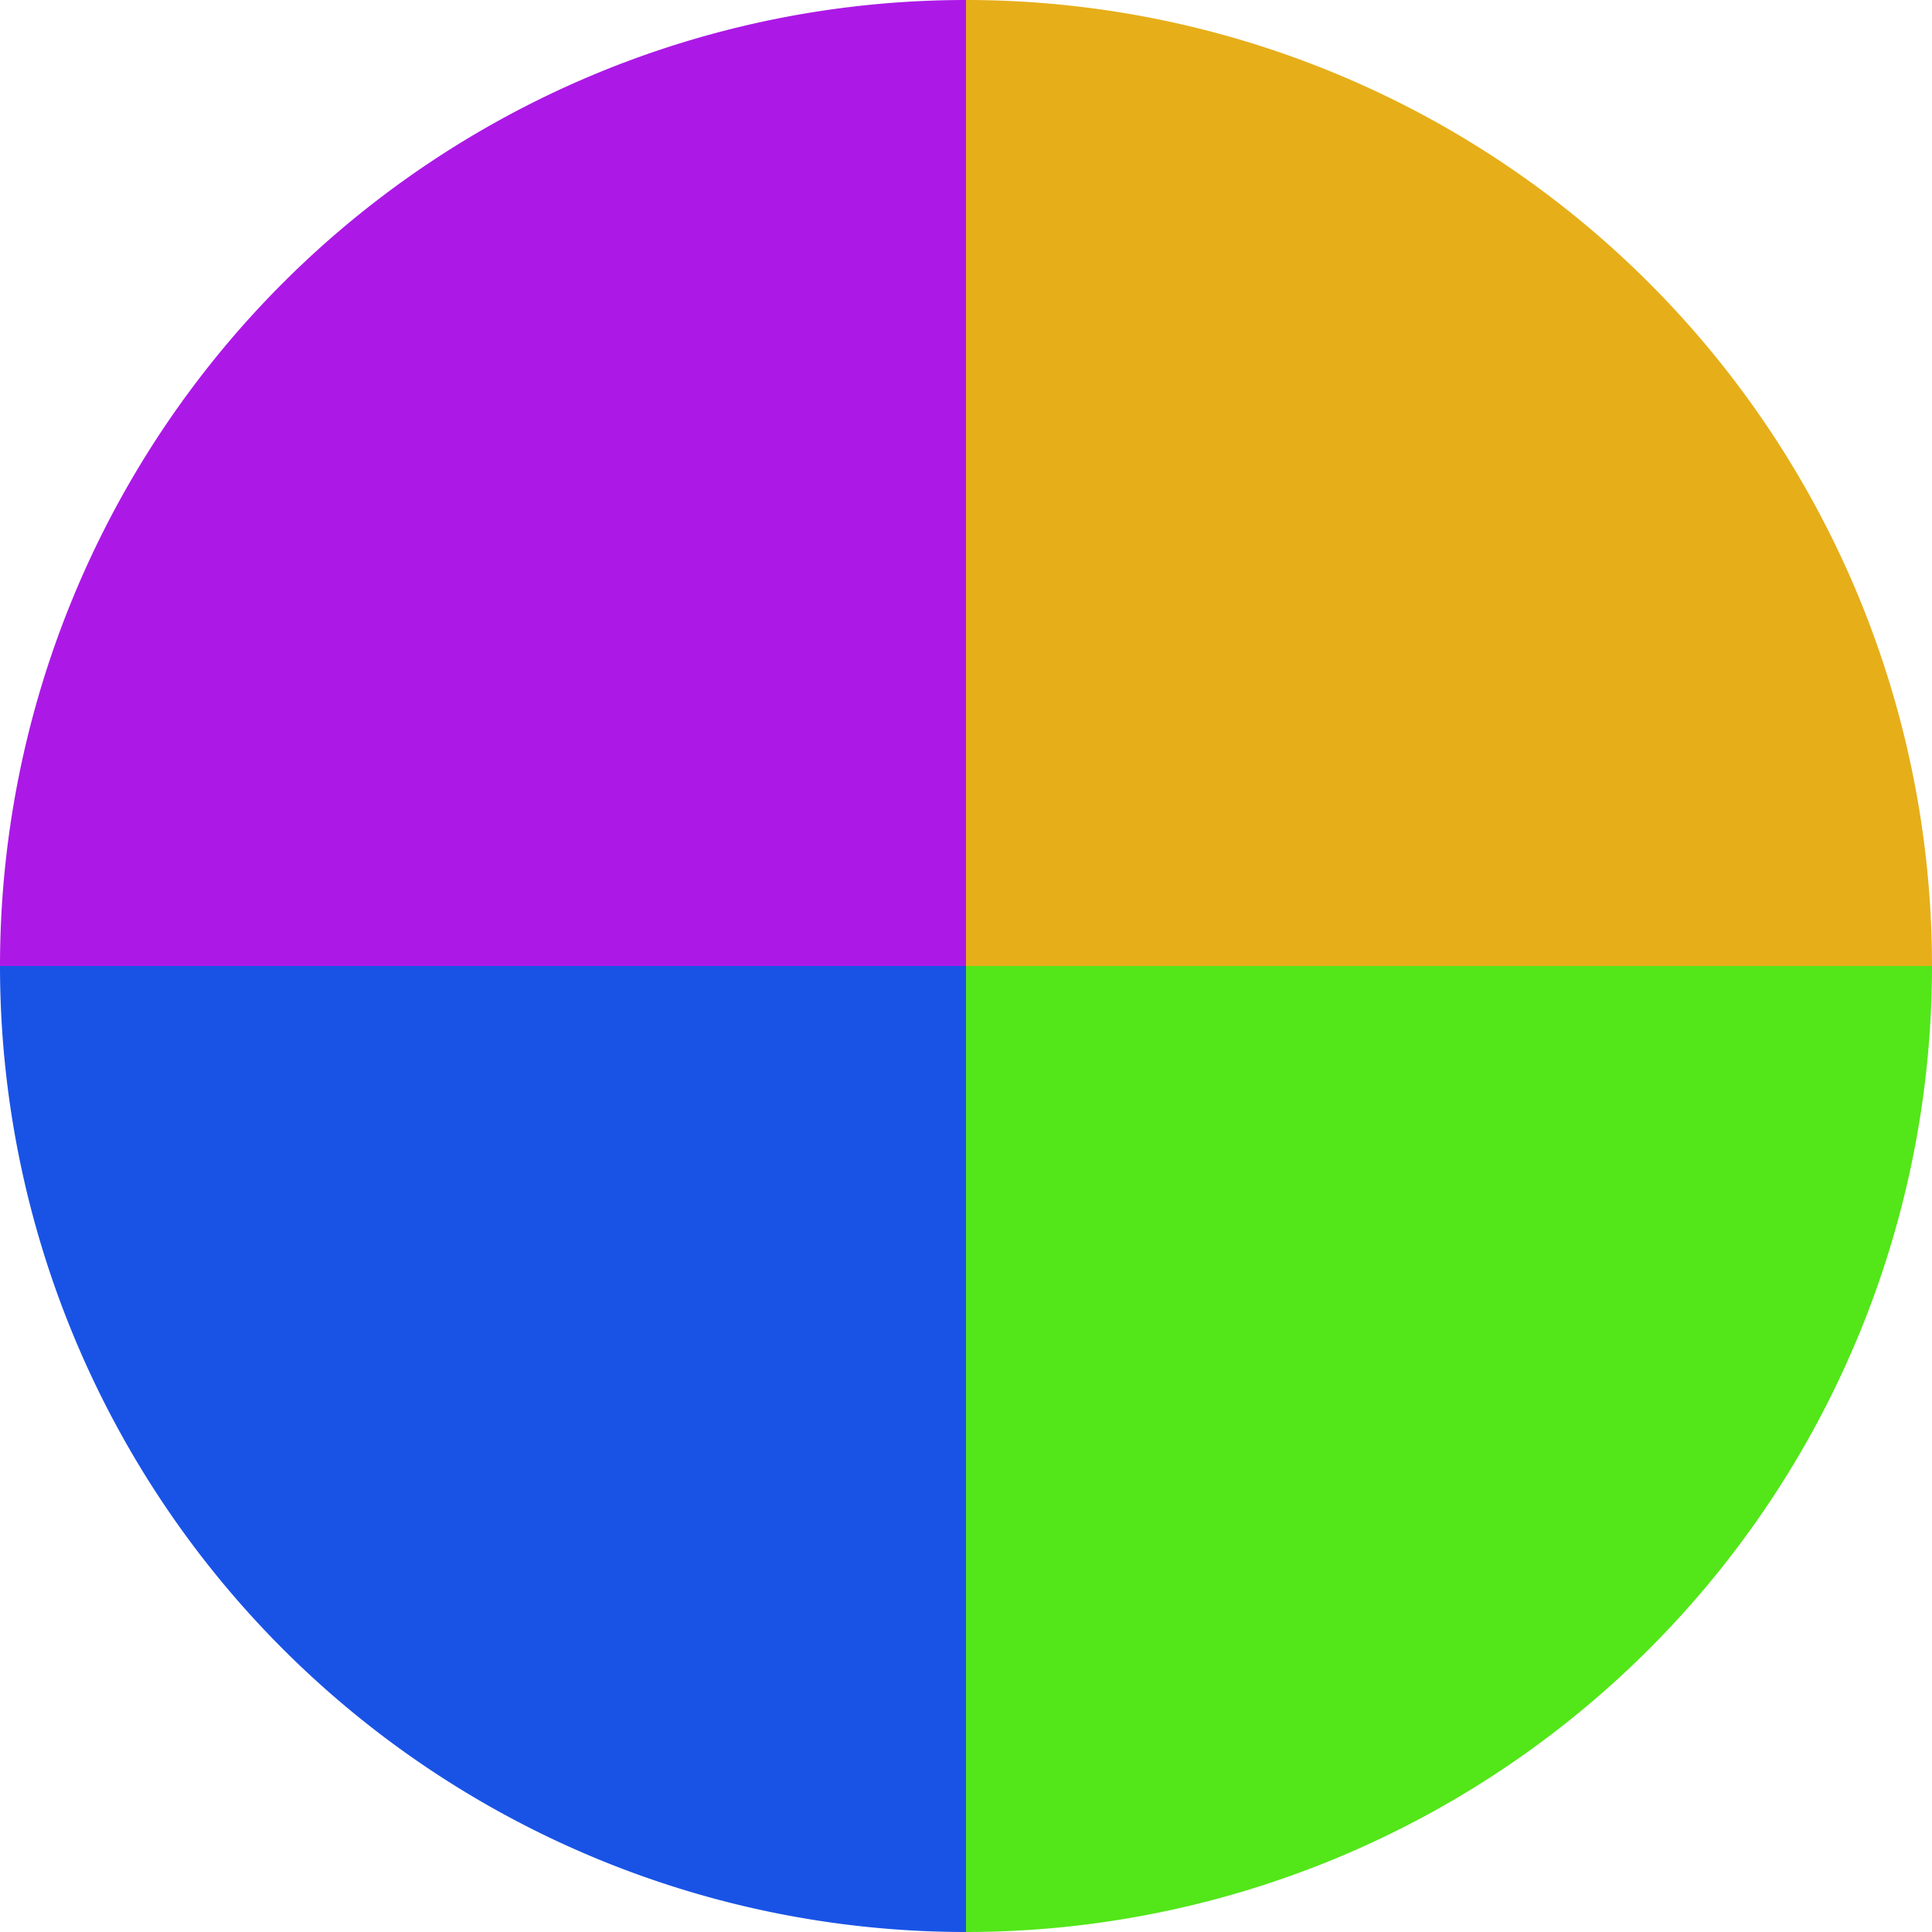 <?xml version="1.0" standalone="no"?>
<svg width="500" height="500" viewBox="-1 -1 2 2" xmlns="http://www.w3.org/2000/svg">
        <path d="M 0 -1 
             A 1,1 0 0,1 1 0             L 0,0
             z" fill="#e6ae19" />
            <path d="M 1 0 
             A 1,1 0 0,1 0 1             L 0,0
             z" fill="#53e619" />
            <path d="M 0 1 
             A 1,1 0 0,1 -1 0             L 0,0
             z" fill="#1953e6" />
            <path d="M -1 0 
             A 1,1 0 0,1 -0 -1             L 0,0
             z" fill="#ac19e6" />
    </svg>
